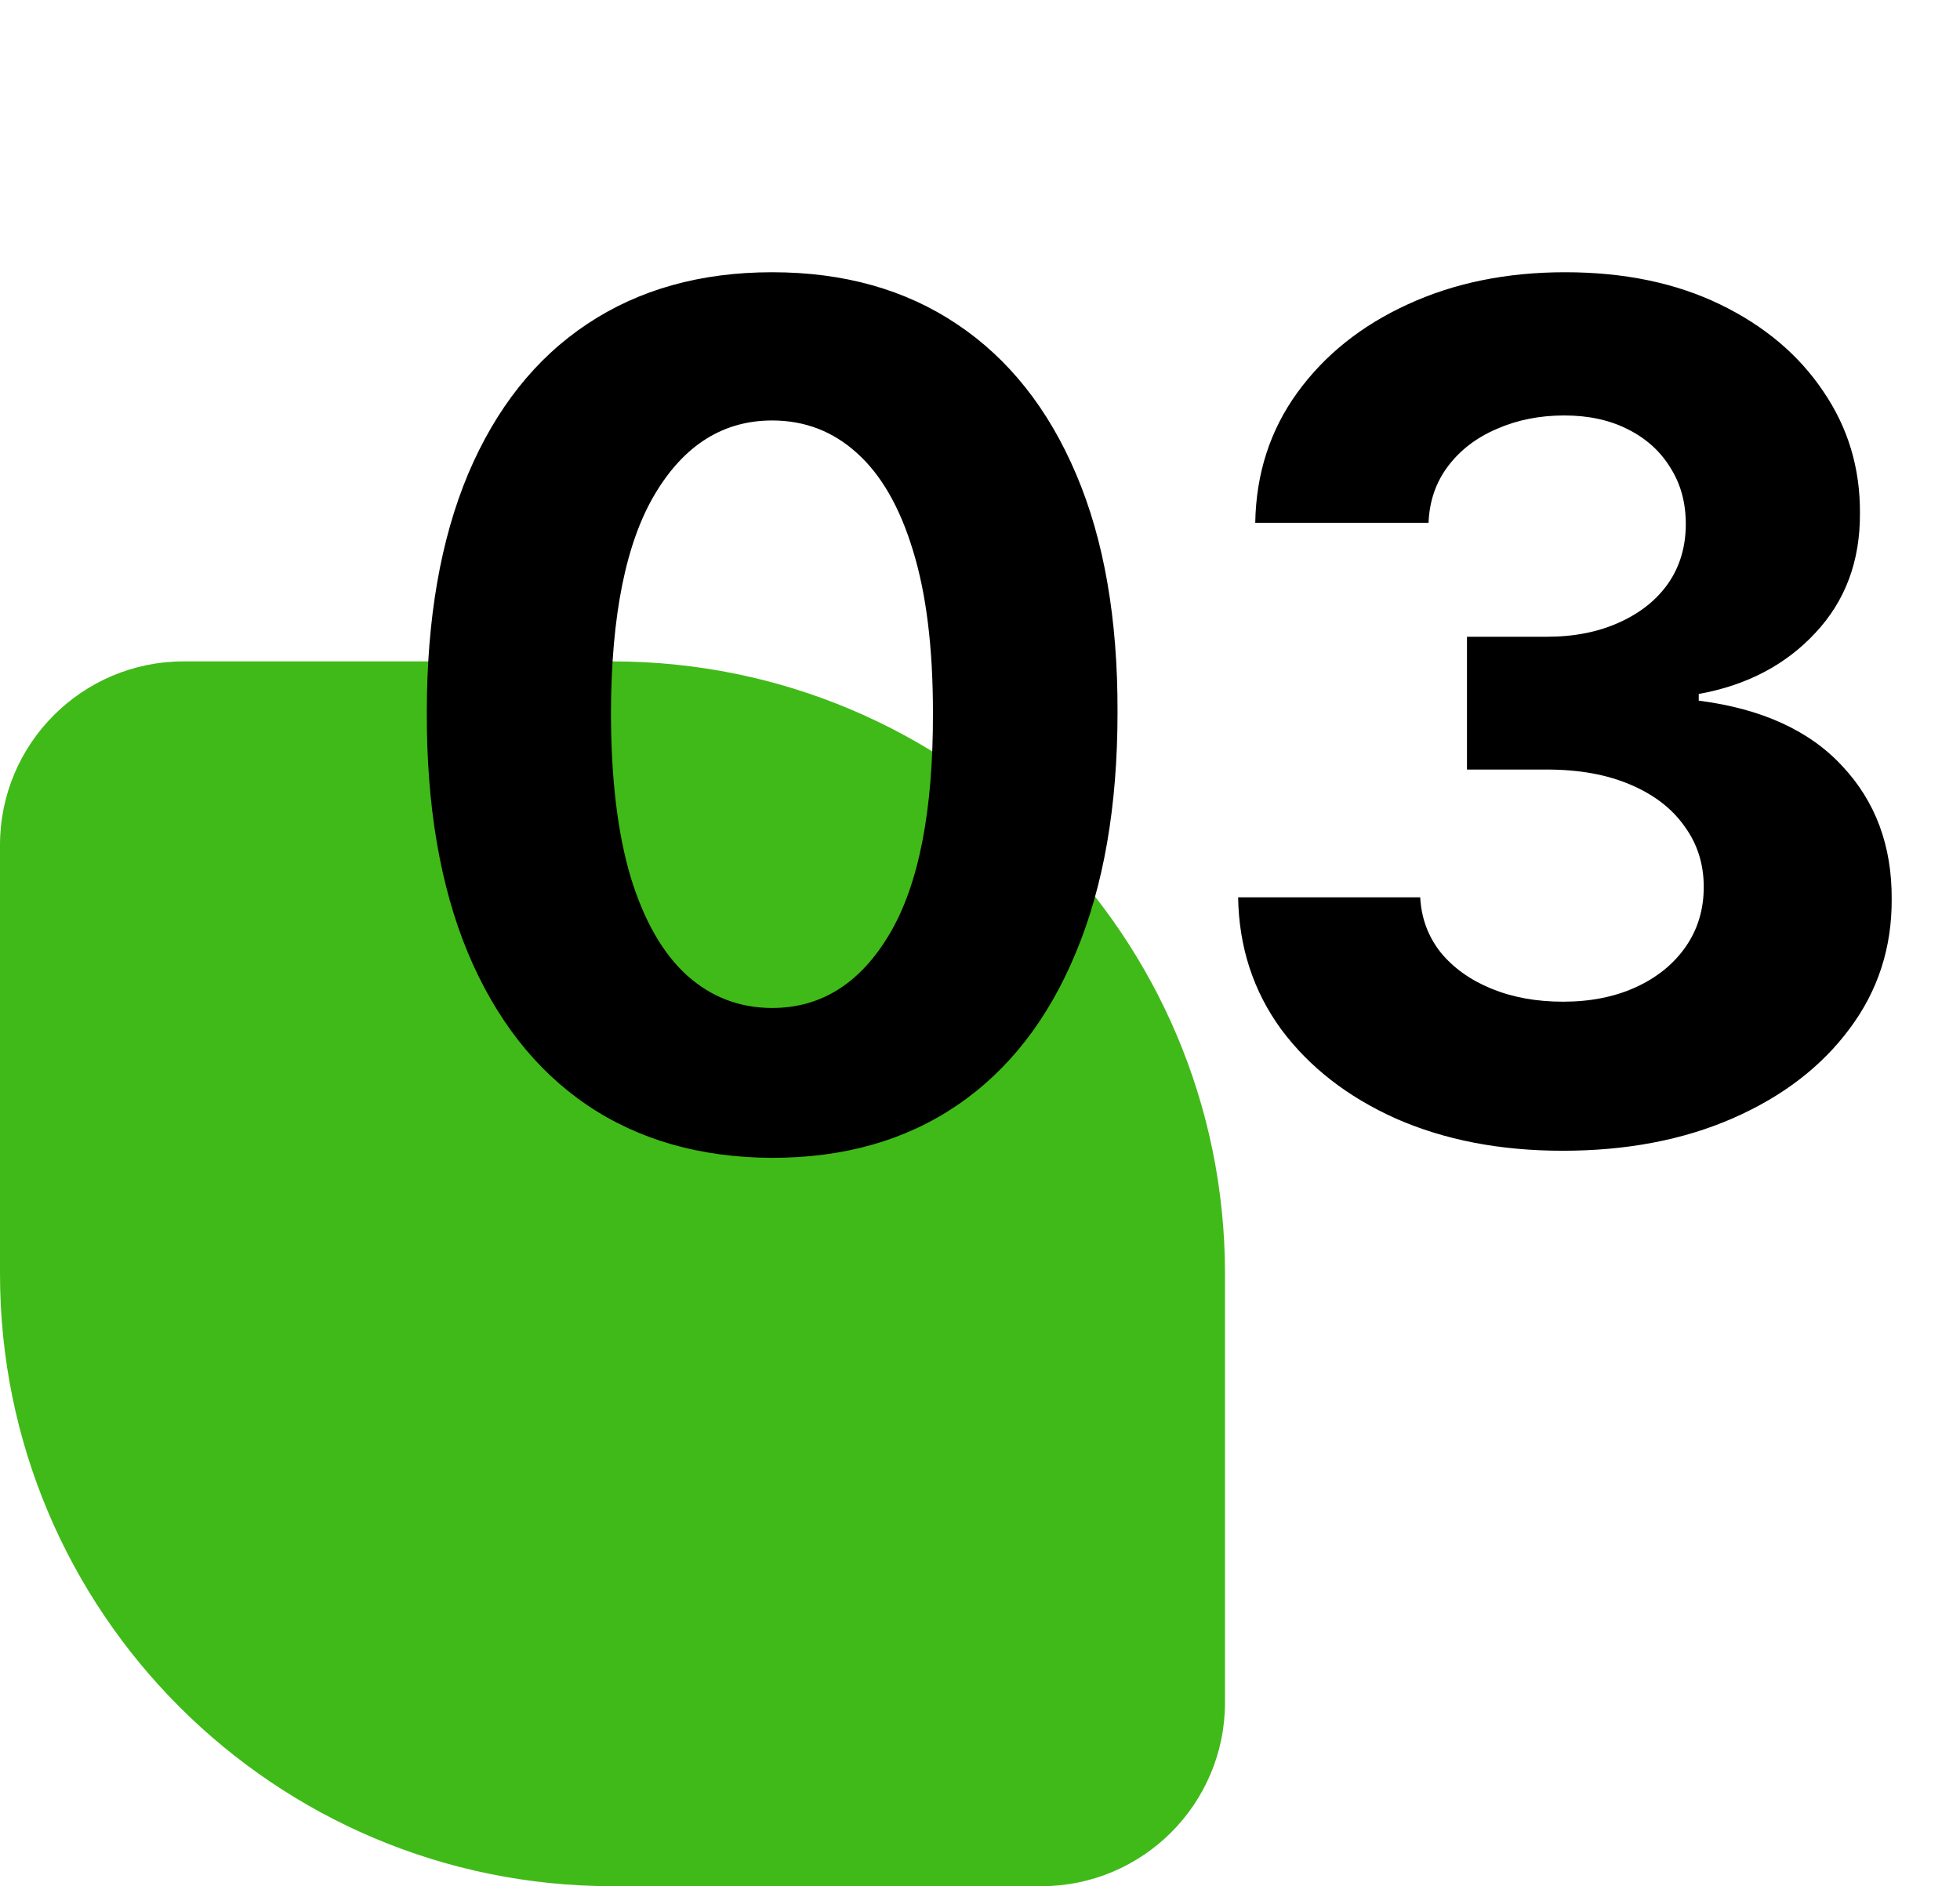 <svg width="160" height="154" viewBox="0 0 160 154" fill="none" xmlns="http://www.w3.org/2000/svg">
<path d="M0 69C0 60.716 6.716 54 15 54H50C77.614 54 100 76.386 100 104V139C100 147.284 93.284 154 85 154H50C22.386 154 0 131.614 0 104V69Z" fill="#40BA18"/>
<path d="M63.034 94.534C57.17 94.511 52.125 93.068 47.898 90.204C43.693 87.341 40.455 83.193 38.182 77.761C35.932 72.329 34.818 65.796 34.841 58.159C34.841 50.545 35.966 44.057 38.216 38.693C40.489 33.33 43.727 29.25 47.932 26.454C52.159 23.636 57.193 22.227 63.034 22.227C68.875 22.227 73.898 23.636 78.102 26.454C82.329 29.273 85.579 33.364 87.852 38.727C90.125 44.068 91.25 50.545 91.227 58.159C91.227 65.818 90.091 72.364 87.818 77.796C85.568 83.227 82.341 87.375 78.136 90.239C73.932 93.102 68.898 94.534 63.034 94.534ZM63.034 82.296C67.034 82.296 70.227 80.284 72.614 76.261C75 72.239 76.182 66.204 76.159 58.159C76.159 52.864 75.614 48.455 74.523 44.932C73.454 41.409 71.932 38.761 69.954 36.989C68 35.216 65.693 34.33 63.034 34.33C59.057 34.33 55.875 36.318 53.489 40.295C51.102 44.273 49.898 50.227 49.875 58.159C49.875 63.523 50.409 68 51.477 71.591C52.568 75.159 54.102 77.841 56.08 79.636C58.057 81.409 60.375 82.296 63.034 82.296ZM127.56 93.954C122.469 93.954 117.935 93.079 113.957 91.329C110.003 89.557 106.878 87.125 104.582 84.034C102.31 80.921 101.139 77.329 101.071 73.261H115.935C116.026 74.966 116.582 76.466 117.605 77.761C118.651 79.034 120.037 80.023 121.764 80.727C123.491 81.432 125.435 81.784 127.594 81.784C129.844 81.784 131.832 81.386 133.56 80.591C135.287 79.796 136.639 78.693 137.616 77.284C138.594 75.875 139.082 74.25 139.082 72.409C139.082 70.546 138.56 68.898 137.514 67.466C136.491 66.011 135.014 64.875 133.082 64.057C131.173 63.239 128.901 62.83 126.264 62.83H119.753V51.989H126.264C128.491 51.989 130.457 51.602 132.162 50.83C133.889 50.057 135.23 48.989 136.185 47.625C137.139 46.239 137.616 44.625 137.616 42.784C137.616 41.034 137.196 39.5 136.355 38.182C135.537 36.841 134.378 35.795 132.878 35.045C131.401 34.295 129.673 33.92 127.696 33.92C125.696 33.92 123.866 34.284 122.207 35.011C120.548 35.716 119.219 36.727 118.219 38.045C117.219 39.364 116.685 40.909 116.616 42.682H102.469C102.537 38.659 103.685 35.114 105.912 32.045C108.139 28.977 111.139 26.579 114.912 24.852C118.707 23.102 122.991 22.227 127.764 22.227C132.582 22.227 136.798 23.102 140.412 24.852C144.026 26.602 146.832 28.966 148.832 31.943C150.855 34.898 151.855 38.216 151.832 41.898C151.855 45.807 150.639 49.068 148.185 51.682C145.753 54.295 142.582 55.955 138.673 56.659V57.205C143.81 57.864 147.719 59.648 150.401 62.557C153.105 65.443 154.446 69.057 154.423 73.398C154.446 77.375 153.298 80.909 150.98 84C148.685 87.091 145.514 89.523 141.469 91.296C137.423 93.068 132.787 93.954 127.56 93.954Z" fill="black"/>
</svg>
